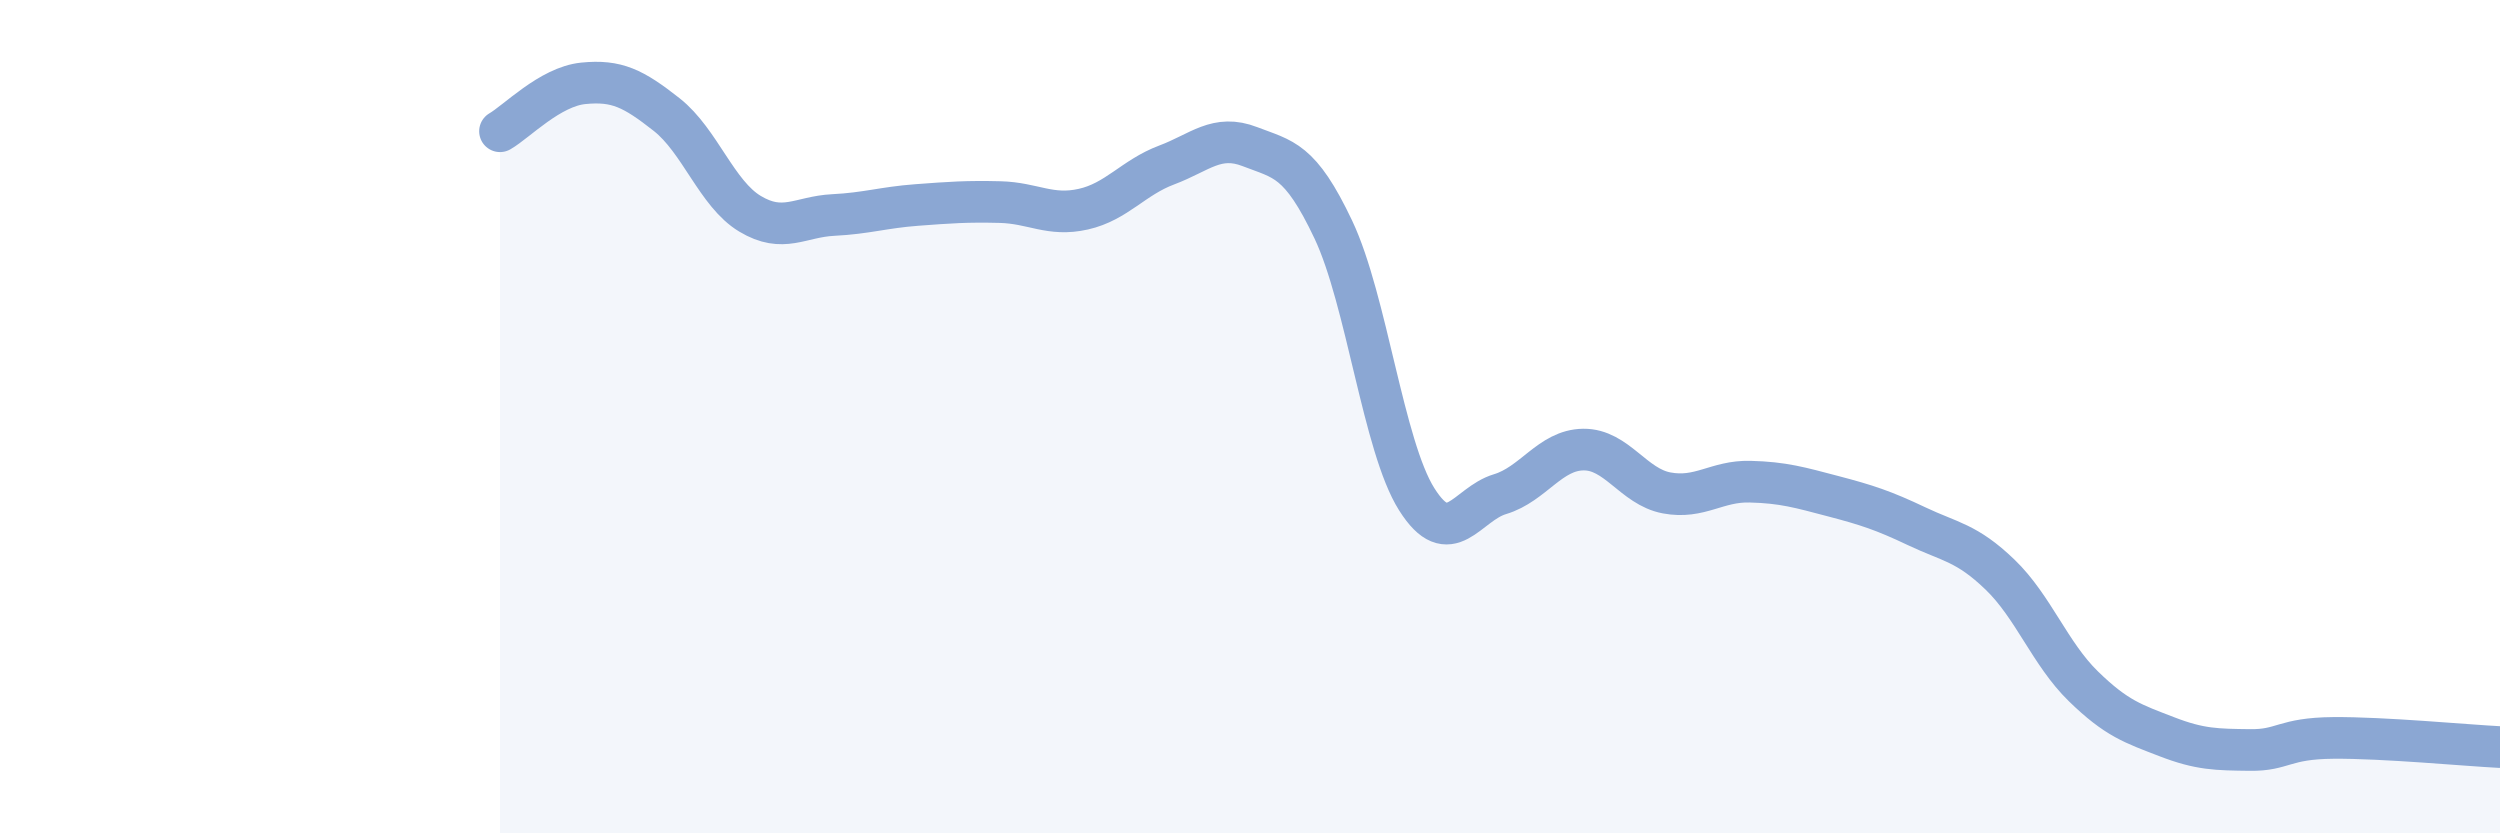 
    <svg width="60" height="20" viewBox="0 0 60 20" xmlns="http://www.w3.org/2000/svg">
      <path
        d="M 12,3.15 C 12.4,2.92 13.2,2.08 14,2 C 14.8,1.92 15.2,2.12 16,2.75 C 16.8,3.38 17.2,4.65 18,5.13 C 18.8,5.61 19.2,5.2 20,5.16 C 20.8,5.12 21.2,4.98 22,4.92 C 22.8,4.86 23.2,4.83 24,4.85 C 24.8,4.87 25.2,5.2 26,5.02 C 26.8,4.84 27.2,4.26 28,3.96 C 28.8,3.66 29.2,3.21 30,3.52 C 30.8,3.83 31.2,3.82 32,5.51 C 32.8,7.2 33.2,10.71 34,11.98 C 34.8,13.25 35.2,12.1 36,11.86 C 36.8,11.62 37.2,10.8 38,10.79 C 38.8,10.78 39.2,11.68 40,11.83 C 40.8,11.98 41.2,11.54 42,11.56 C 42.8,11.58 43.2,11.7 44,11.91 C 44.8,12.12 45.2,12.25 46,12.63 C 46.8,13.01 47.2,13.02 48,13.79 C 48.8,14.56 49.2,15.69 50,16.47 C 50.8,17.25 51.2,17.37 52,17.68 C 52.8,17.99 53.2,17.99 54,18 C 54.8,18.01 54.8,17.72 56,17.71 C 57.2,17.7 59.2,17.89 60,17.93L60 20L12 20Z"
        fill="#8ba7d3"
        opacity="0.1"
        stroke-linecap="round"
        stroke-linejoin="round"
      />
      <path
        d="M 12,3.15 C 12.4,2.92 13.2,2.08 14,2 C 14.8,1.92 15.2,2.12 16,2.75 C 16.8,3.38 17.2,4.65 18,5.13 C 18.8,5.61 19.2,5.2 20,5.16 C 20.8,5.12 21.2,4.98 22,4.92 C 22.8,4.86 23.2,4.83 24,4.85 C 24.8,4.87 25.2,5.2 26,5.02 C 26.8,4.84 27.2,4.26 28,3.96 C 28.8,3.66 29.2,3.21 30,3.52 C 30.8,3.83 31.2,3.82 32,5.51 C 32.8,7.2 33.2,10.71 34,11.98 C 34.8,13.25 35.2,12.1 36,11.86 C 36.8,11.62 37.2,10.8 38,10.79 C 38.8,10.78 39.2,11.68 40,11.83 C 40.8,11.98 41.2,11.54 42,11.56 C 42.8,11.58 43.2,11.7 44,11.91 C 44.8,12.12 45.2,12.25 46,12.63 C 46.8,13.01 47.2,13.02 48,13.79 C 48.8,14.56 49.2,15.69 50,16.47 C 50.8,17.25 51.2,17.37 52,17.68 C 52.8,17.99 53.2,17.99 54,18 C 54.8,18.01 54.8,17.72 56,17.71 C 57.2,17.7 59.2,17.89 60,17.93"
        stroke="#8ba7d3"
        stroke-width="1"
        fill="none"
        stroke-linecap="round"
        stroke-linejoin="round"
      />
    </svg>
  
